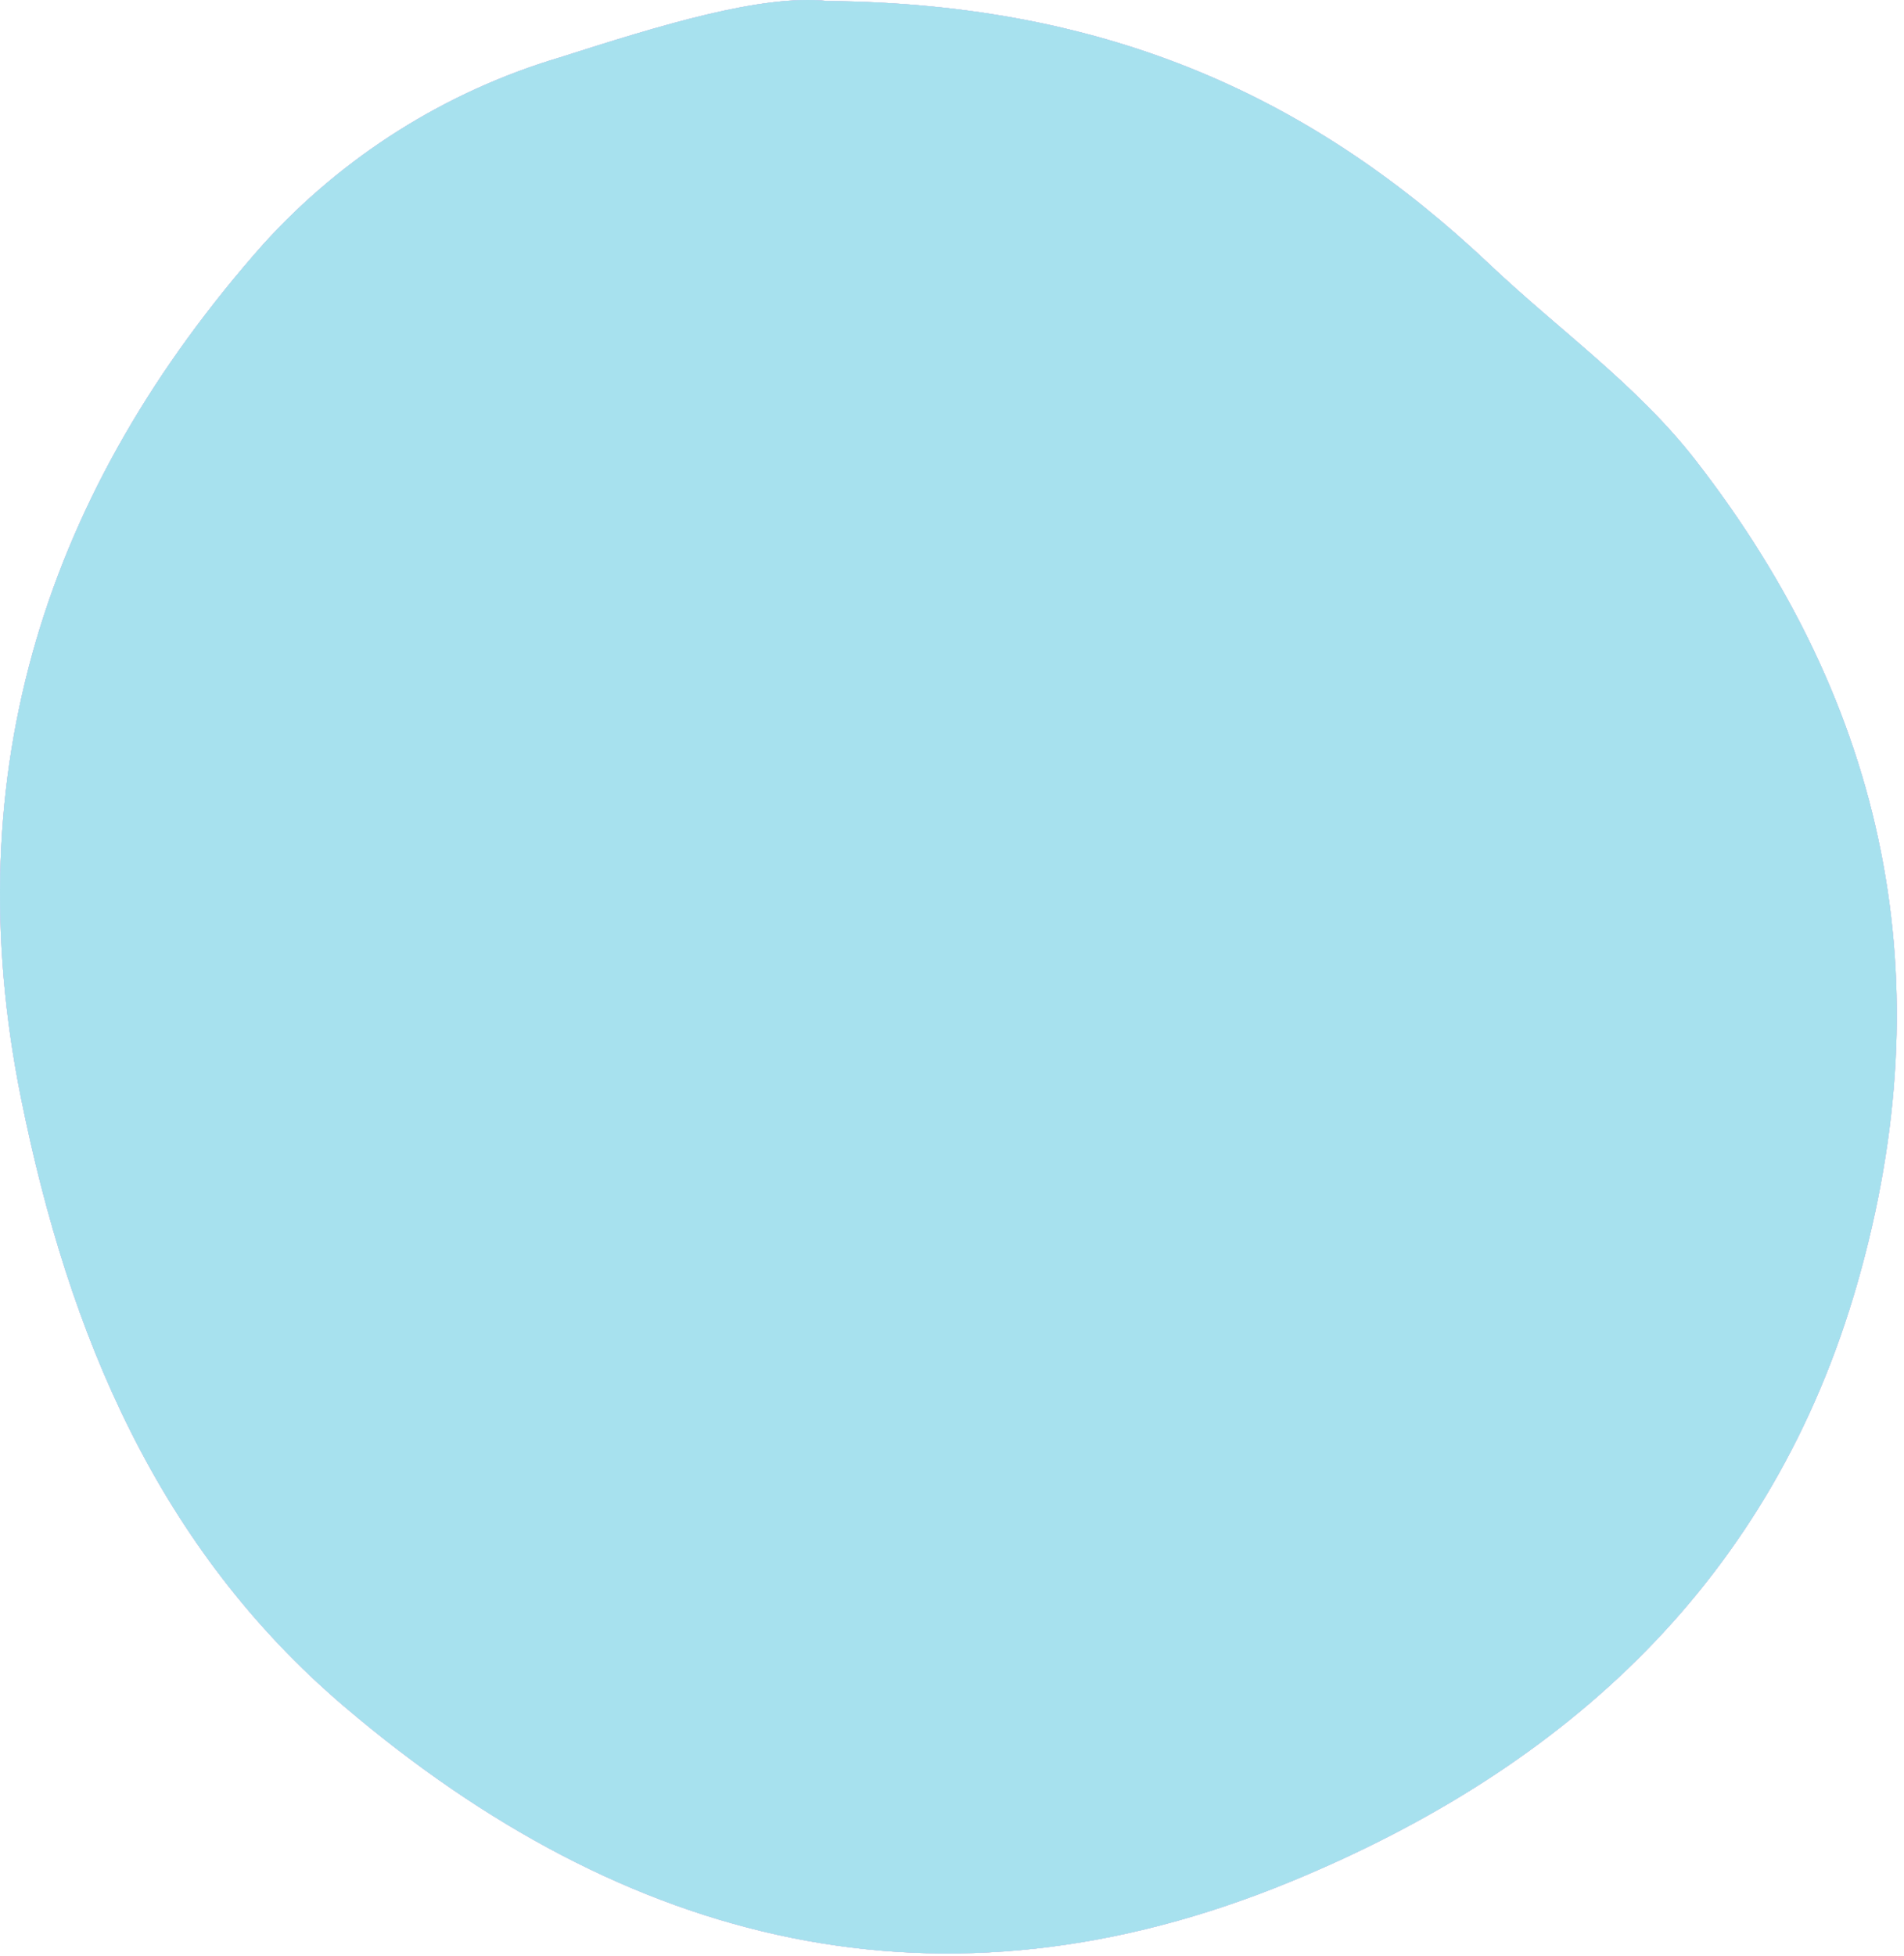 <?xml version="1.0" encoding="UTF-8"?> <svg xmlns="http://www.w3.org/2000/svg" width="150" height="154" viewBox="0 0 150 154" fill="none"> <path d="M65.184 0.078C87.674 0.278 103.714 7.938 117.334 20.797C122.754 25.938 128.954 30.288 133.584 36.248C148.684 55.678 153.124 77.248 146.344 100.988C139.654 124.398 123.464 139.188 101.724 148.148C74.124 159.518 49.284 153.228 27.134 134.388C12.414 121.858 5.424 105.078 1.664 86.517C-3.546 60.727 3.664 38.517 20.724 19.247C27.025 12.289 35.116 7.194 44.114 4.518C52.004 1.998 60.004 -0.472 65.184 0.078Z" fill="#FADD9B"></path> <path d="M65.184 0.078C87.674 0.278 103.714 7.938 117.334 20.797C122.754 25.938 128.954 30.288 133.584 36.248C148.684 55.678 153.124 77.248 146.344 100.988C139.654 124.398 123.464 139.188 101.724 148.148C74.124 159.518 49.284 153.228 27.134 134.388C12.414 121.858 5.424 105.078 1.664 86.517C-3.546 60.727 3.664 38.517 20.724 19.247C27.025 12.289 35.116 7.194 44.114 4.518C52.004 1.998 60.004 -0.472 65.184 0.078Z" fill="#9B94EB"></path> <path d="M65.184 0.078C87.674 0.278 103.714 7.938 117.334 20.797C122.754 25.938 128.954 30.288 133.584 36.248C148.684 55.678 153.124 77.248 146.344 100.988C139.654 124.398 123.464 139.188 101.724 148.148C74.124 159.518 49.284 153.228 27.134 134.388C12.414 121.858 5.424 105.078 1.664 86.517C-3.546 60.727 3.664 38.517 20.724 19.247C27.025 12.289 35.116 7.194 44.114 4.518C52.004 1.998 60.004 -0.472 65.184 0.078Z" fill="#DCDAFF"></path> <path d="M65.184 0.078C87.674 0.278 103.714 7.938 117.334 20.797C122.754 25.938 128.954 30.288 133.584 36.248C148.684 55.678 153.124 77.248 146.344 100.988C139.654 124.398 123.464 139.188 101.724 148.148C74.124 159.518 49.284 153.228 27.134 134.388C12.414 121.858 5.424 105.078 1.664 86.517C-3.546 60.727 3.664 38.517 20.724 19.247C27.025 12.289 35.116 7.194 44.114 4.518C52.004 1.998 60.004 -0.472 65.184 0.078Z" fill="#A7E1EE"></path> </svg> 